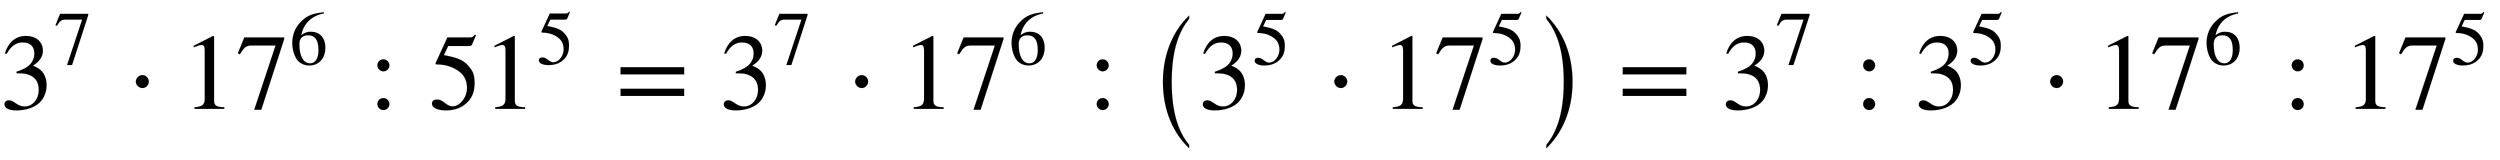 <svg xmlns="http://www.w3.org/2000/svg" xmlns:xlink="http://www.w3.org/1999/xlink" data-style="vertical-align:-1.106ex" width="53.839ex" height="3.45ex" aria-labelledby="MathJax-SVG-1-Title" viewBox="0 -1009.4 23180.6 1485.5"><defs aria-hidden="true"><path id="a" stroke-width="1" d="M61 510l-16 4c29 95 92 162 196 162 93 0 156-55 156-137 0-48-26-98-93-138 44-19 62-31 83-53 28-31 44-77 44-129 0-53-17-102-46-140-48-64-143-93-232-93C80-14 41 7 41 43c0 21 18 36 41 36 17 0 33-6 61-26 37-26 58-31 86-31 74 0 130 68 130 153 0 76-35 125-104 145-22 7-45 10-102 10v14c38 13 64 24 84 36 49 28 81 73 81 134 0 68-42 102-108 102-62 0-108-32-149-106z"/><path id="b" stroke-width="1" d="M449 646L237-8h-65l198 596H155c-58 0-75-14-117-82l-18 9 60 147h369v-16z"/><path id="c" stroke-width="1" d="M203 253c0-32-27-60-59-60-33 0-61 30-61 60s28 60 61 60c32 0 59-28 59-60z"/><path id="d" stroke-width="1" d="M394 0H118v15c74 4 95 25 95 80v449c0 34-9 49-30 49-10 0-27-5-45-12l-27-10v14l179 91 9-3V76c0-43 20-61 95-61V0z"/><path id="e" stroke-width="1" d="M446 684l2-16c-157-26-269-134-296-285 49 38 83 45 127 45 117 0 189-80 189-209 0-64-18-120-51-160-37-46-93-73-159-73-79 0-142 37-177 101-28 51-47 122-47 192 0 108 38 203 109 276 86 90 165 114 303 129zm-68-496c0 128-42 194-135 194-57 0-116-24-116-116 0-152 48-252 142-252 72 0 109 72 109 174z"/><path id="f" stroke-width="1" d="M192 403c0-30-25-55-55-55s-56 25-56 55c0 32 24 56 56 56 30 0 55-26 55-56zm0-359c0-30-25-55-55-55S81 14 81 44c0 32 24 56 56 56 30 0 55-26 55-56z"/><path id="g" stroke-width="1" d="M438 681l-36-85c-3-7-11-13-27-13H181l-40-85c143-27 193-49 250-128 26-36 35-74 35-127 0-96-30-158-98-208-47-34-102-49-170-49C83-14 31 10 31 48c0 25 17 38 45 38 23 0 42-5 74-31 28-23 51-32 71-32 70 0 135 83 135 169 0 64-22 114-67 150-47 38-117 70-213 70-9 0-12 2-12 8 0 2 1 5 1 5l109 237h207c23 0 32 5 48 26z"/><path id="h" stroke-width="1" d="M637 320H48v66h589v-66zm0-200H48v66h589v-66z"/><path id="i" stroke-width="1" d="M382-134v-30C240-30 139 179 139 451c0 267 101 481 243 615v-30c-90-110-162-282-162-585 0-306 72-475 162-585z"/><path id="j" stroke-width="1" d="M86 1036v30c142-134 243-343 243-615 0-267-101-481-243-615v30c90 110 162 282 162 585 0 306-72 475-162 585z"/></defs><g fill="currentColor" stroke="currentColor" stroke-width="0" aria-hidden="true" transform="scale(1 -1)"><use xlink:href="#a"/><use x="707" y="583" transform="scale(.707)" xlink:href="#b"/><use x="1176" xlink:href="#c"/><g transform="translate(1685)"><use xlink:href="#d"/><use x="500" xlink:href="#b"/><use x="1415" y="583" transform="scale(.707)" xlink:href="#e"/></g><use x="3418" xlink:href="#f"/><g transform="translate(3974)"><use xlink:href="#g"/><use x="500" xlink:href="#d"/><use x="1415" y="588" transform="scale(.707)" xlink:href="#g"/></g><use x="5706" xlink:href="#h"/><g transform="translate(6670)"><use xlink:href="#a"/><use x="707" y="583" transform="scale(.707)" xlink:href="#b"/></g><use x="7846" xlink:href="#c"/><g transform="translate(8355)"><use xlink:href="#d"/><use x="500" xlink:href="#b"/><use x="1415" y="583" transform="scale(.707)" xlink:href="#e"/></g><use x="10088" xlink:href="#f"/><g transform="translate(10644)"><use y="-201" xlink:href="#i"/><g transform="translate(468)"><use xlink:href="#a"/><use x="707" y="583" transform="scale(.707)" xlink:href="#g"/></g><use x="1645" xlink:href="#c"/><g transform="translate(2153)"><use xlink:href="#d"/><use x="500" xlink:href="#b"/><use x="1415" y="583" transform="scale(.707)" xlink:href="#g"/></g><use x="3608" y="-201" xlink:href="#j"/></g><use x="14999" xlink:href="#h"/><g transform="translate(15962)"><use xlink:href="#a"/><use x="707" y="583" transform="scale(.707)" xlink:href="#b"/></g><use x="17195" xlink:href="#f"/><g transform="translate(17751)"><use xlink:href="#a"/><use x="707" y="583" transform="scale(.707)" xlink:href="#g"/></g><use x="18927" xlink:href="#c"/><g transform="translate(19436)"><use xlink:href="#d"/><use x="500" xlink:href="#b"/><use x="1415" y="583" transform="scale(.707)" xlink:href="#e"/></g><use x="21169" xlink:href="#f"/><g transform="translate(21725)"><use xlink:href="#d"/><use x="500" xlink:href="#b"/><use x="1415" y="583" transform="scale(.707)" xlink:href="#g"/></g></g></svg>